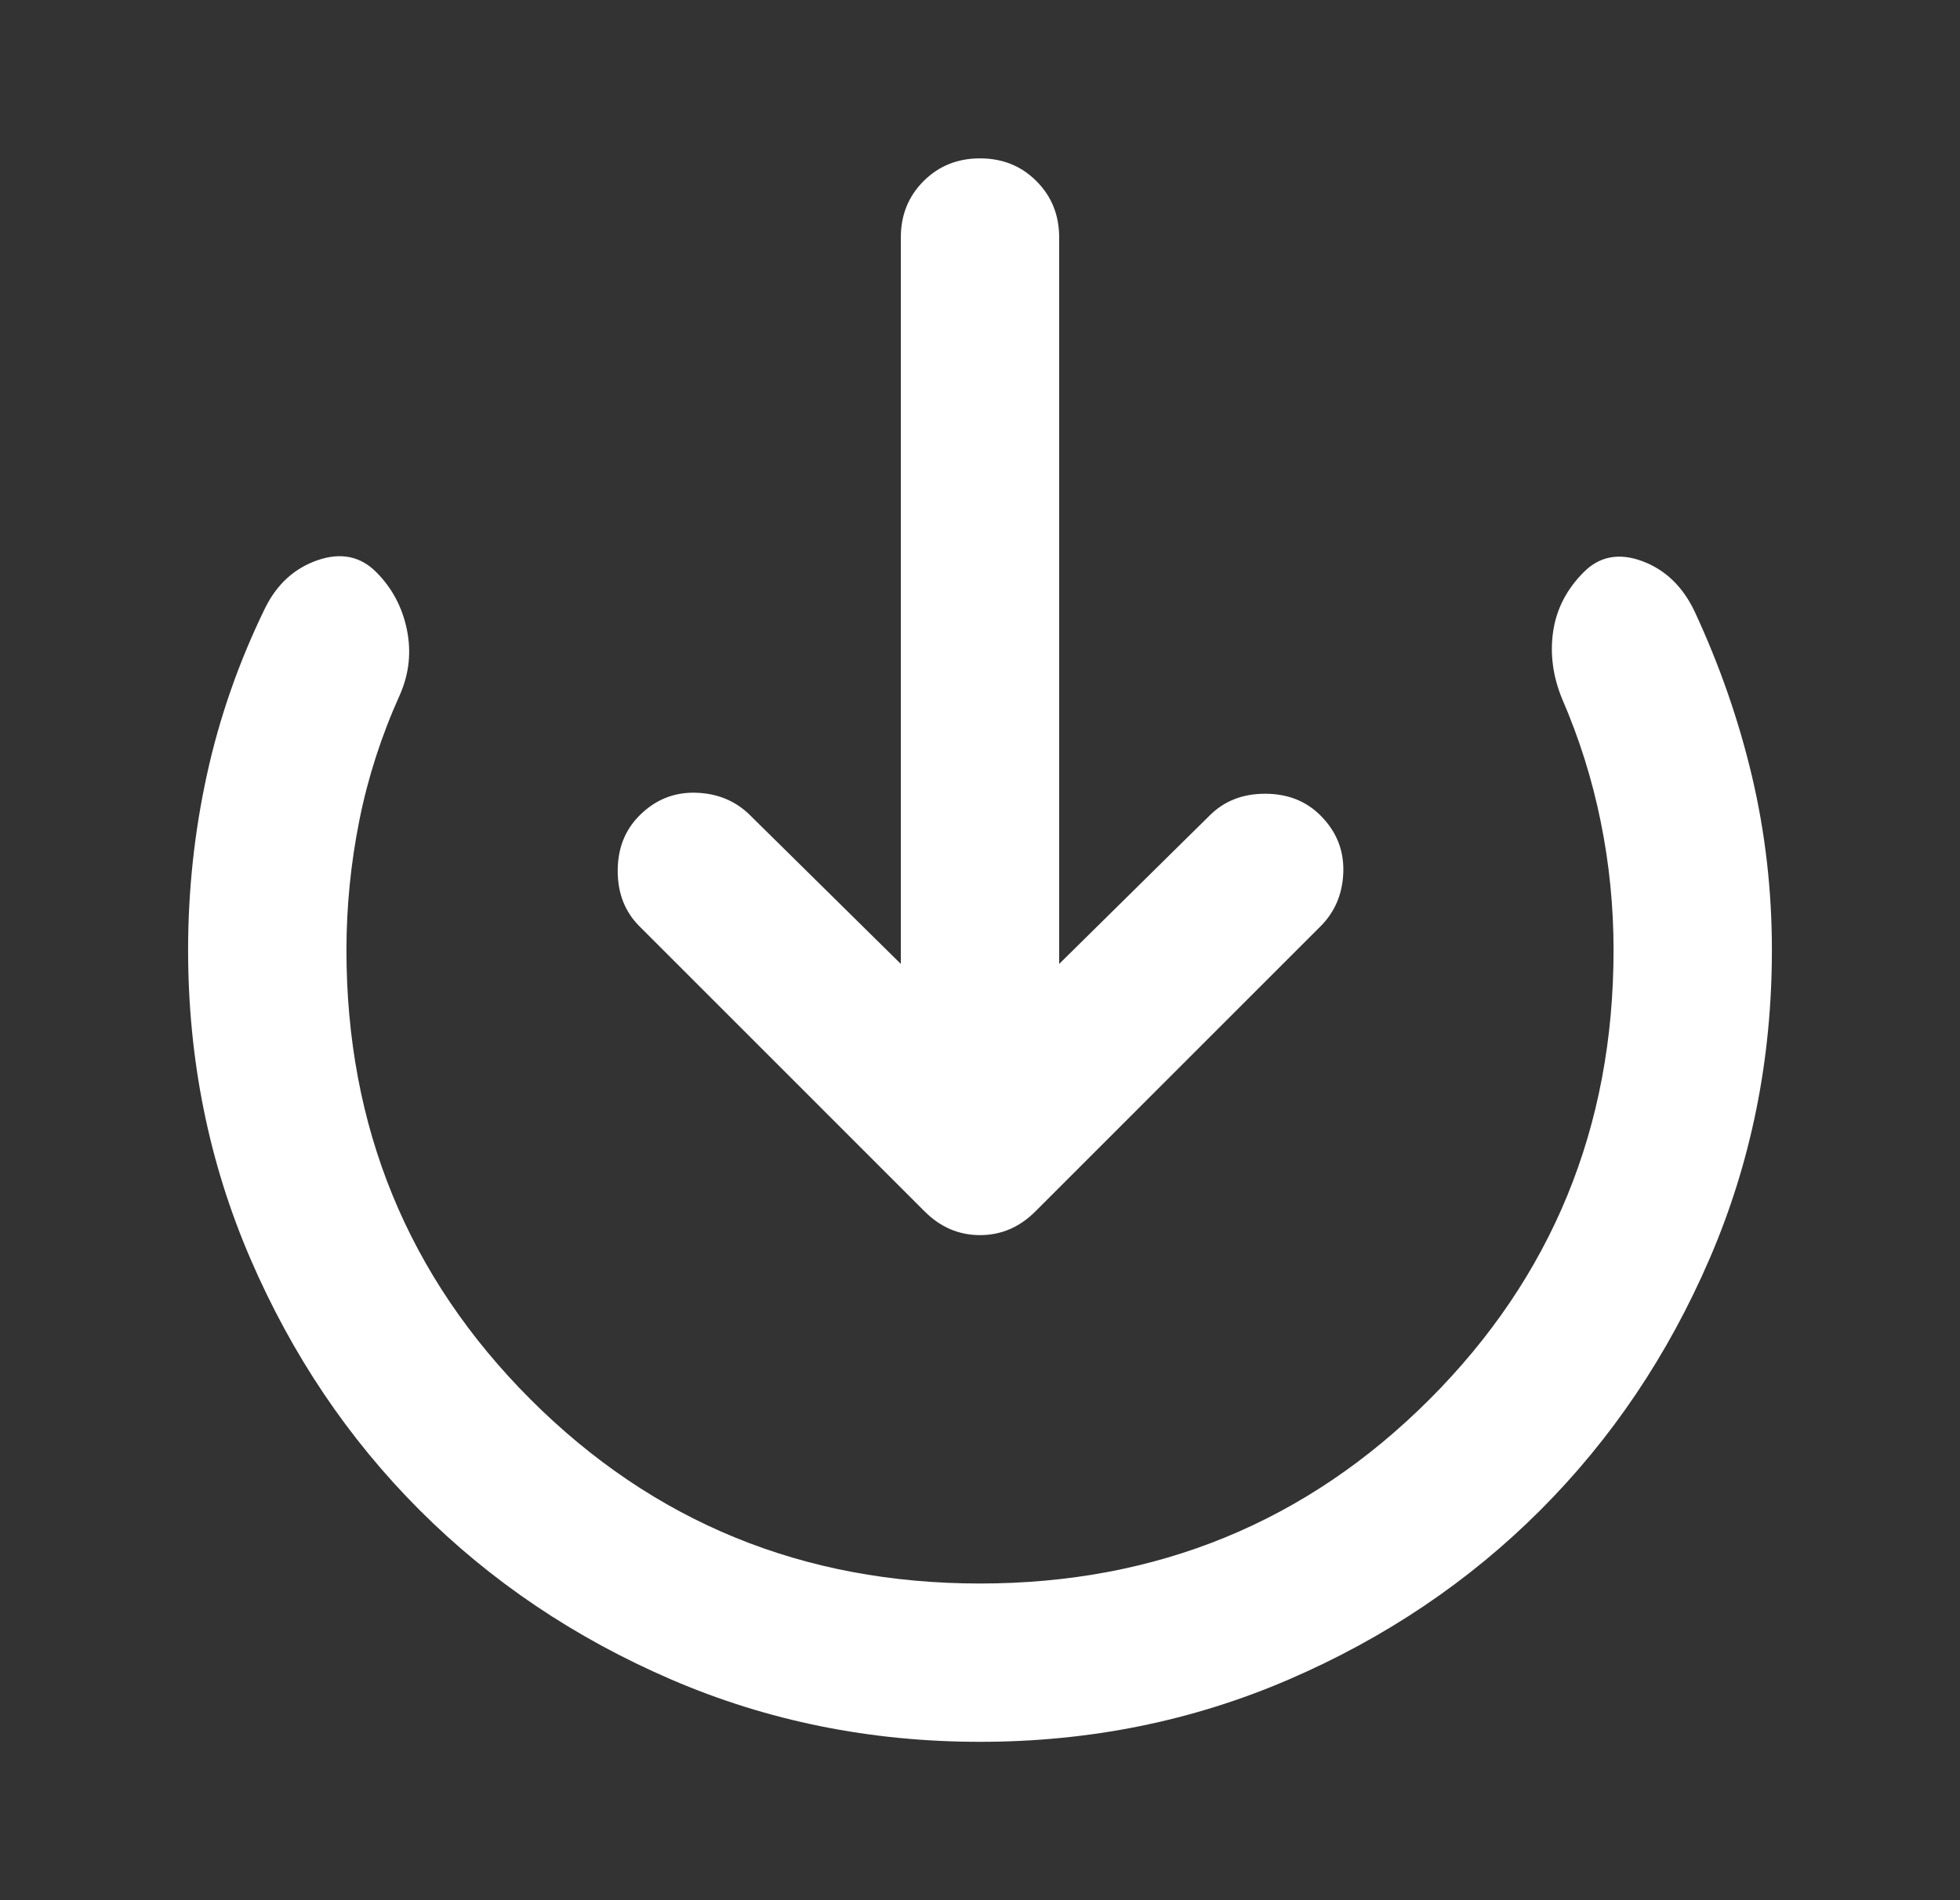 <svg width="33" height="32" viewBox="0 0 33 32" fill="none" xmlns="http://www.w3.org/2000/svg">
<rect x="0" y="0" width="33" height="32" fill="#333333" stroke="none"/>
<mask id="mask0_2200_186" style="mask-type:alpha" maskUnits="userSpaceOnUse" x="0" y="0" width="33" height="32">
<rect x="32.5" y="32" width="32" height="32" transform="rotate(180 32.5 32)" fill="#D9D9D9"/>
</mask>
<g mask="url(#mask0_2200_186)">
<path d="M17.833 16.233L17.833 4C17.833 3.622 17.706 3.306 17.45 3.05C17.195 2.794 16.878 2.667 16.5 2.667C16.122 2.667 15.806 2.794 15.55 3.05C15.294 3.306 15.167 3.622 15.167 4L15.167 16.233L12.633 13.733C12.389 13.489 12.083 13.361 11.717 13.35C11.35 13.339 11.033 13.467 10.767 13.733C10.522 13.978 10.4 14.289 10.4 14.667C10.4 15.044 10.522 15.355 10.767 15.6L15.567 20.4C15.833 20.667 16.145 20.8 16.5 20.8C16.856 20.8 17.167 20.667 17.433 20.4L22.233 15.6C22.478 15.355 22.606 15.05 22.617 14.683C22.628 14.317 22.5 14 22.233 13.733C21.989 13.489 21.678 13.367 21.3 13.367C20.922 13.367 20.611 13.489 20.367 13.733L17.833 16.233ZM16.5 26.667C19.478 26.667 22 25.633 24.067 23.567C26.133 21.5 27.167 18.978 27.167 16C27.167 15.267 27.095 14.544 26.95 13.833C26.806 13.122 26.589 12.433 26.3 11.767C26.145 11.389 26.095 11.011 26.15 10.633C26.206 10.255 26.378 9.922 26.667 9.633C26.933 9.367 27.261 9.306 27.65 9.45C28.039 9.594 28.333 9.878 28.533 10.3C28.956 11.211 29.278 12.139 29.5 13.083C29.722 14.028 29.833 15 29.833 16C29.833 17.844 29.483 19.578 28.783 21.2C28.083 22.822 27.133 24.233 25.933 25.433C24.733 26.633 23.322 27.583 21.7 28.283C20.078 28.983 18.345 29.333 16.5 29.333C14.656 29.333 12.922 28.983 11.3 28.283C9.678 27.583 8.267 26.633 7.067 25.433C5.867 24.233 4.917 22.822 4.217 21.2C3.517 19.578 3.167 17.844 3.167 16C3.167 15 3.272 14.017 3.483 13.05C3.694 12.083 4.022 11.144 4.467 10.233C4.667 9.833 4.961 9.567 5.35 9.433C5.739 9.3 6.067 9.367 6.333 9.633C6.6 9.9 6.772 10.222 6.85 10.6C6.928 10.978 6.889 11.344 6.733 11.7C6.422 12.389 6.194 13.094 6.05 13.817C5.906 14.539 5.833 15.267 5.833 16C5.833 18.978 6.867 21.5 8.933 23.567C11 25.633 13.522 26.667 16.5 26.667Z" fill="white"/>
</g>
</svg>
